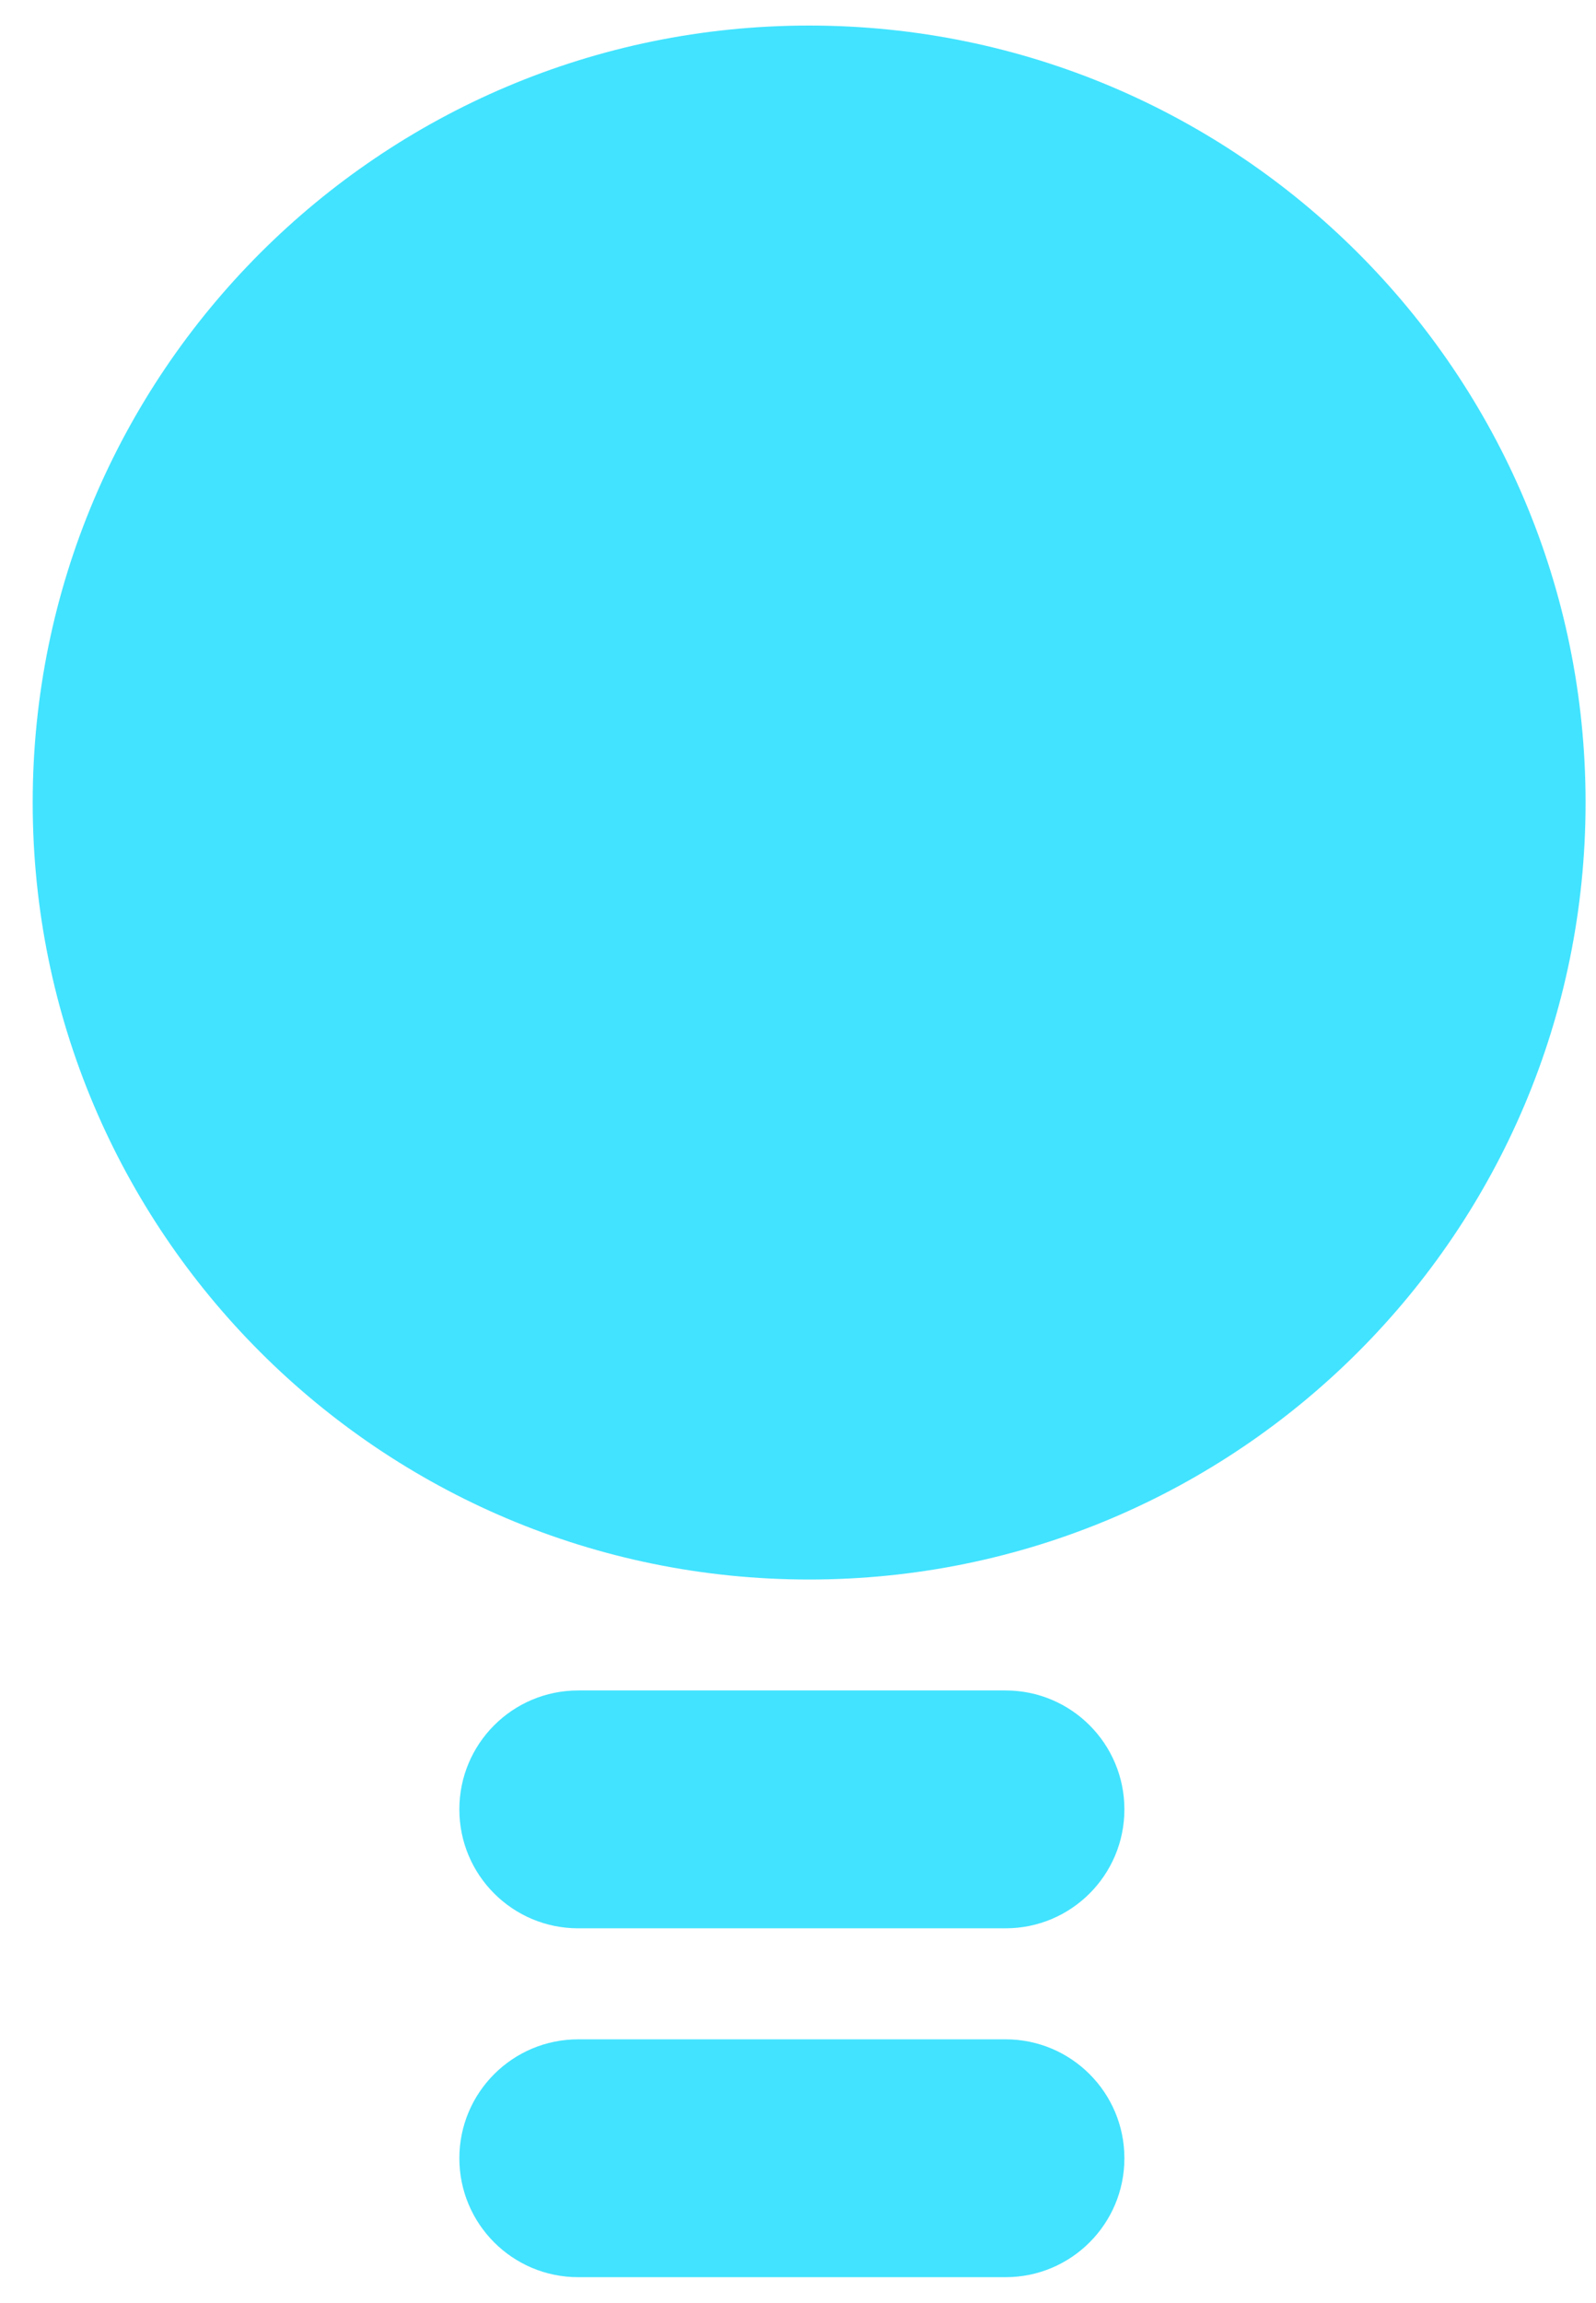 <svg width="43" height="62" viewBox="0 0 43 62" fill="none" xmlns="http://www.w3.org/2000/svg">
<path d="M12.376 48.716C12.376 46.947 13.809 45.514 15.578 45.514H27.093C28.861 45.514 30.294 46.947 30.294 48.716C30.294 50.484 28.861 51.918 27.093 51.918H15.578C13.809 51.918 12.376 50.484 12.376 48.716Z" fill="#42E3FF"/>
<path d="M12.376 58.109C12.376 56.341 13.809 54.907 15.578 54.907H27.093C28.861 54.907 30.294 56.341 30.294 58.109C30.294 59.878 28.861 61.311 27.093 61.311H15.578C13.809 61.311 12.376 59.878 12.376 58.109Z" fill="#42E3FF"/>
<path d="M42.719 21.608C42.719 33.161 33.353 42.527 21.8 42.527C10.247 42.527 0.881 33.161 0.881 21.608C0.881 10.054 10.247 0.688 21.8 0.688C33.353 0.688 42.719 10.054 42.719 21.608Z" fill="#42E3FF"/>
</svg>
